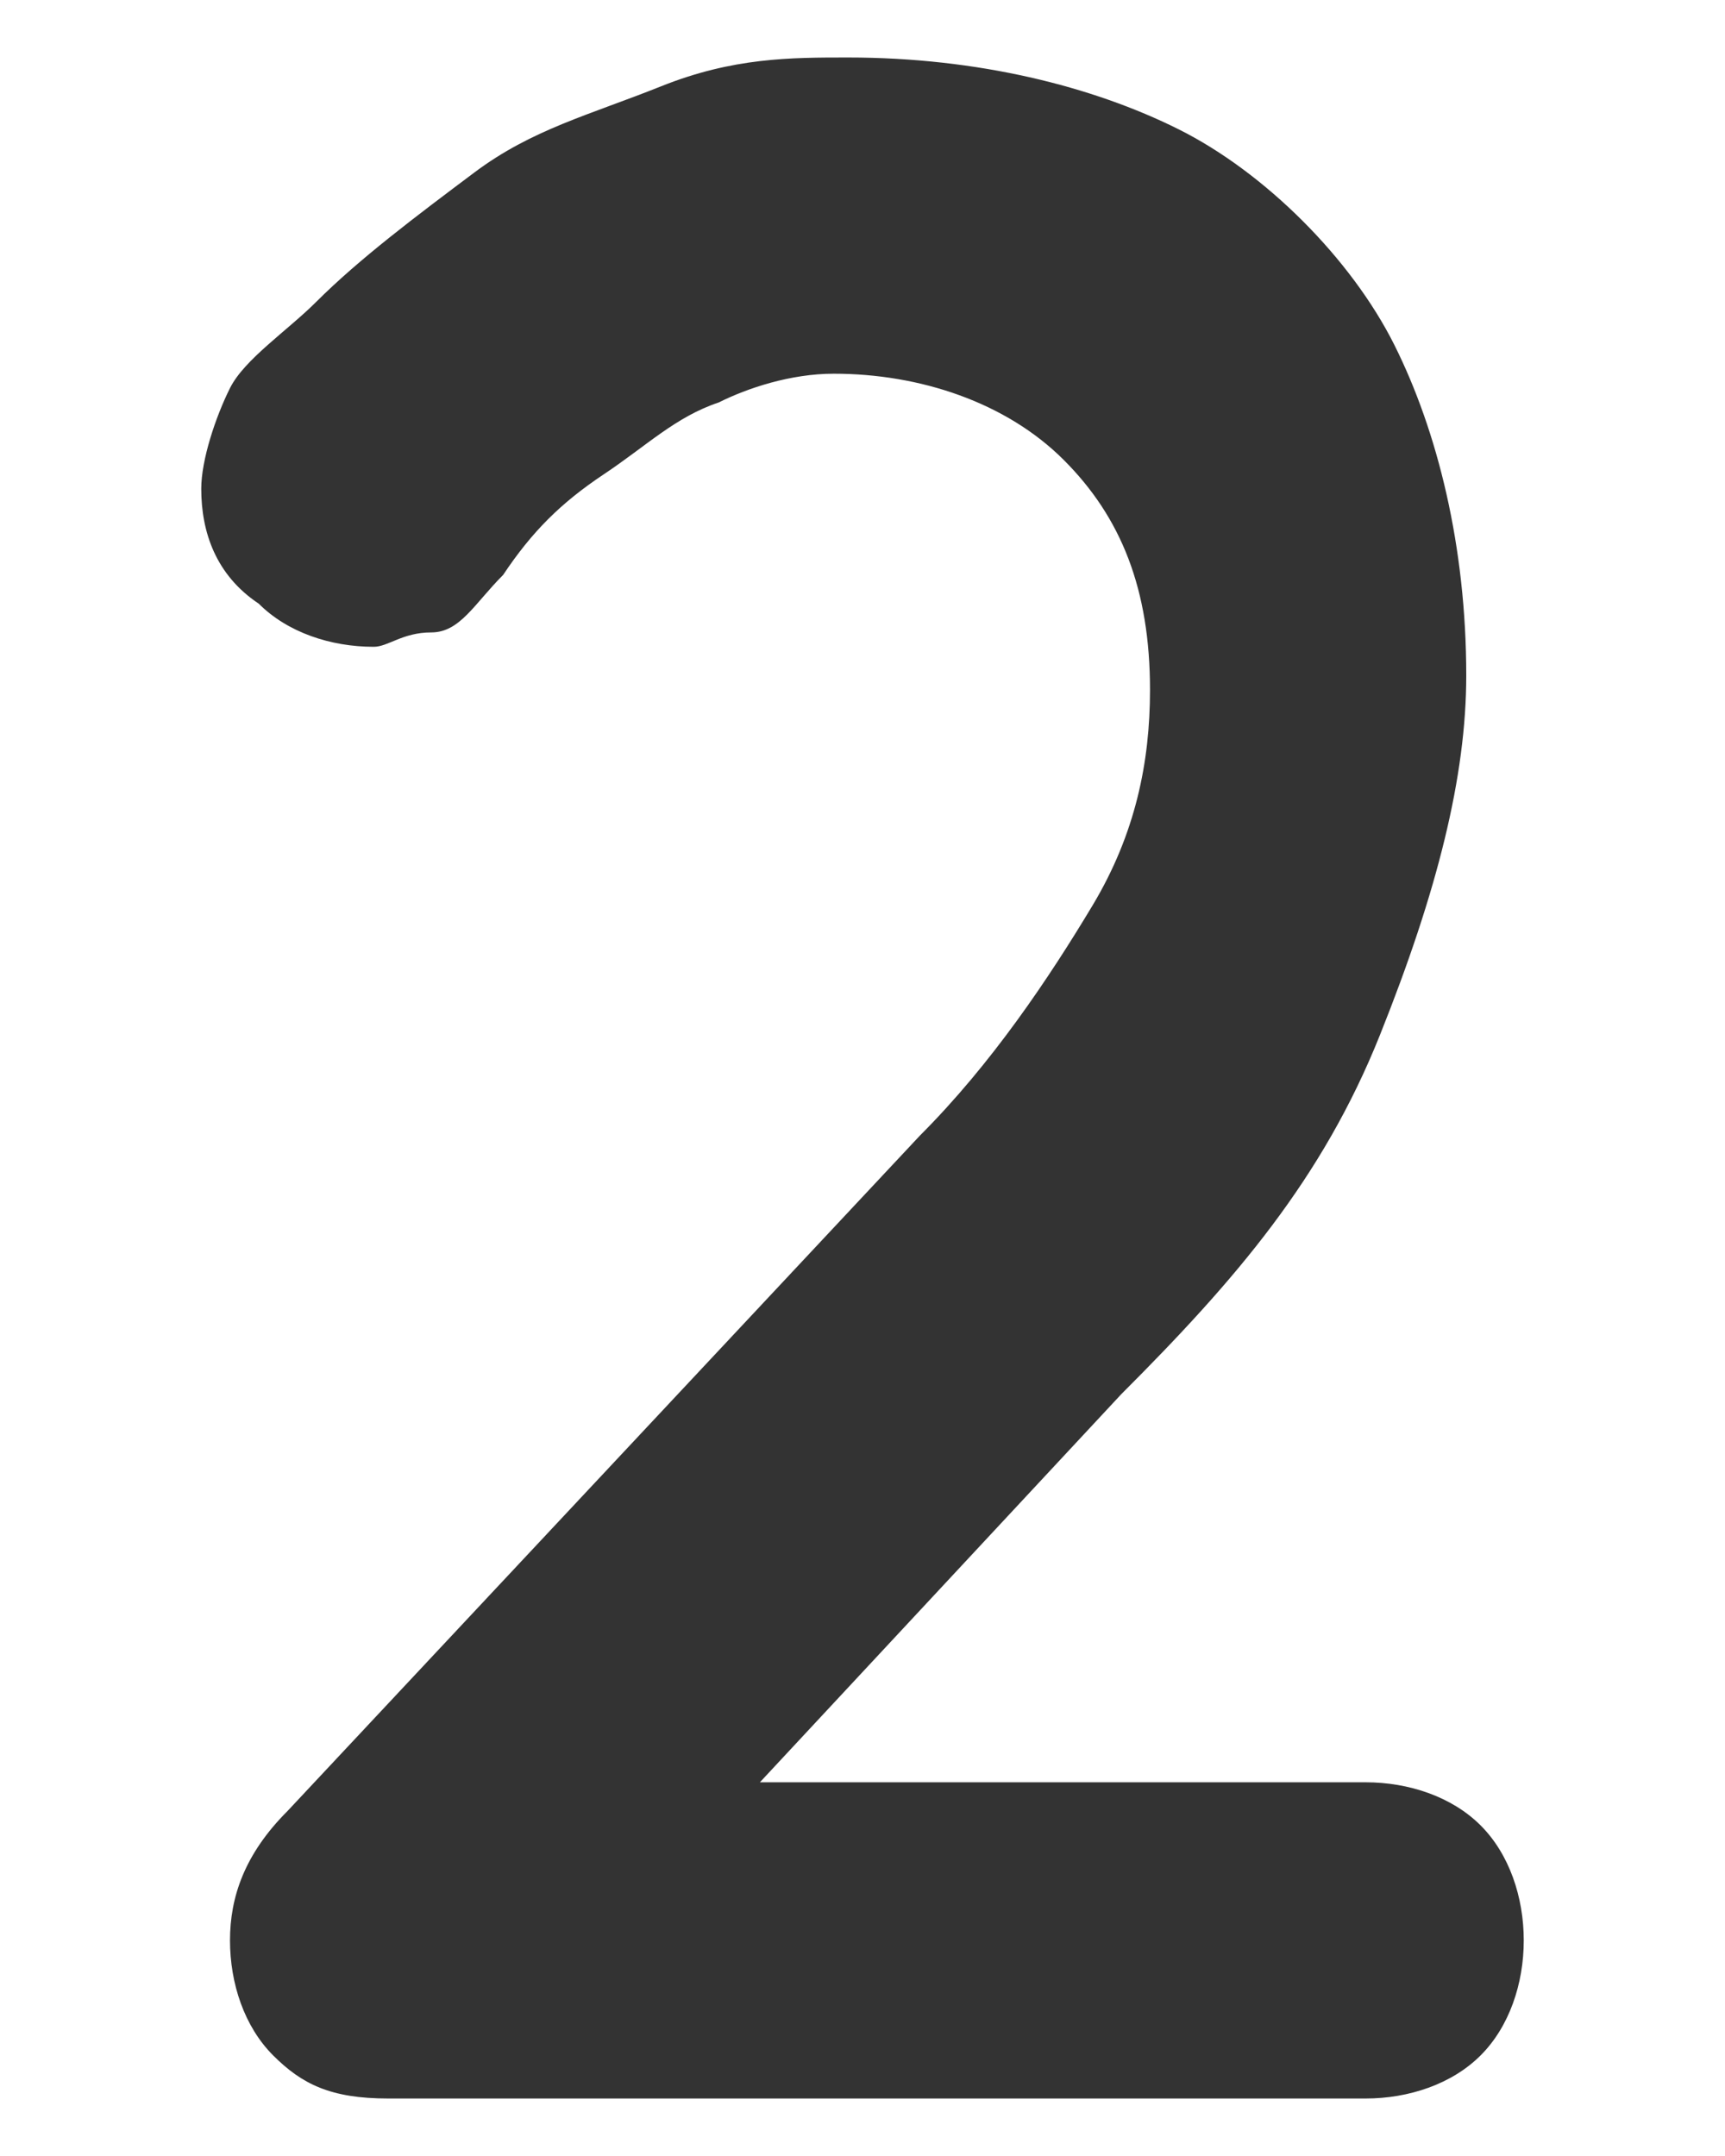 <?xml version="1.0" encoding="utf-8"?>
<!-- Generator: Adobe Illustrator 27.9.1, SVG Export Plug-In . SVG Version: 6.00 Build 0)  -->
<svg version="1.1" id="Layer_2_00000000939932692136210290000006376009027224978585_"
	 xmlns="http://www.w3.org/2000/svg" xmlns:xlink="http://www.w3.org/1999/xlink" x="0px" y="0px" viewBox="0 0 12 15"
	 style="enable-background:new 0 0 12 15;" xml:space="preserve">
<style type="text/css">
	.st0{fill:#333333;}
</style>
<g id="contents">
	<path class="st0" d="M9.5,12.4c0.3,0,0.6,0.1,0.8,0.3s0.3,0.5,0.3,0.8s-0.1,0.6-0.3,0.8s-0.5,0.3-0.8,0.3H2.7
		c-0.4,0-0.6-0.1-0.8-0.3c-0.2-0.2-0.3-0.5-0.3-0.8s0.1-0.6,0.4-0.9l4.4-4.7c0.5-0.5,0.9-1.1,1.2-1.6S8,5.3,8,4.8
		c0-0.7-0.2-1.2-0.6-1.6s-1-0.6-1.6-0.6C5.5,2.6,5.2,2.7,5,2.8C4.7,2.9,4.5,3.1,4.2,3.3C3.9,3.5,3.7,3.7,3.5,4
		C3.3,4.2,3.2,4.4,3,4.4S2.7,4.5,2.6,4.5C2.3,4.5,2,4.4,1.8,4.2C1.5,4,1.4,3.7,1.4,3.4c0-0.2,0.1-0.5,0.2-0.7S2,2.3,2.2,2.1
		c0.3-0.3,0.7-0.6,1.1-0.9s0.8-0.4,1.3-0.6s0.9-0.2,1.3-0.2c0.9,0,1.7,0.2,2.3,0.5s1.2,0.9,1.5,1.5s0.5,1.4,0.5,2.3
		c0,0.7-0.2,1.5-0.6,2.5s-1,1.7-1.8,2.5l-2.7,2.9L5,12.4H9.5z"/>
</g>
</svg>
